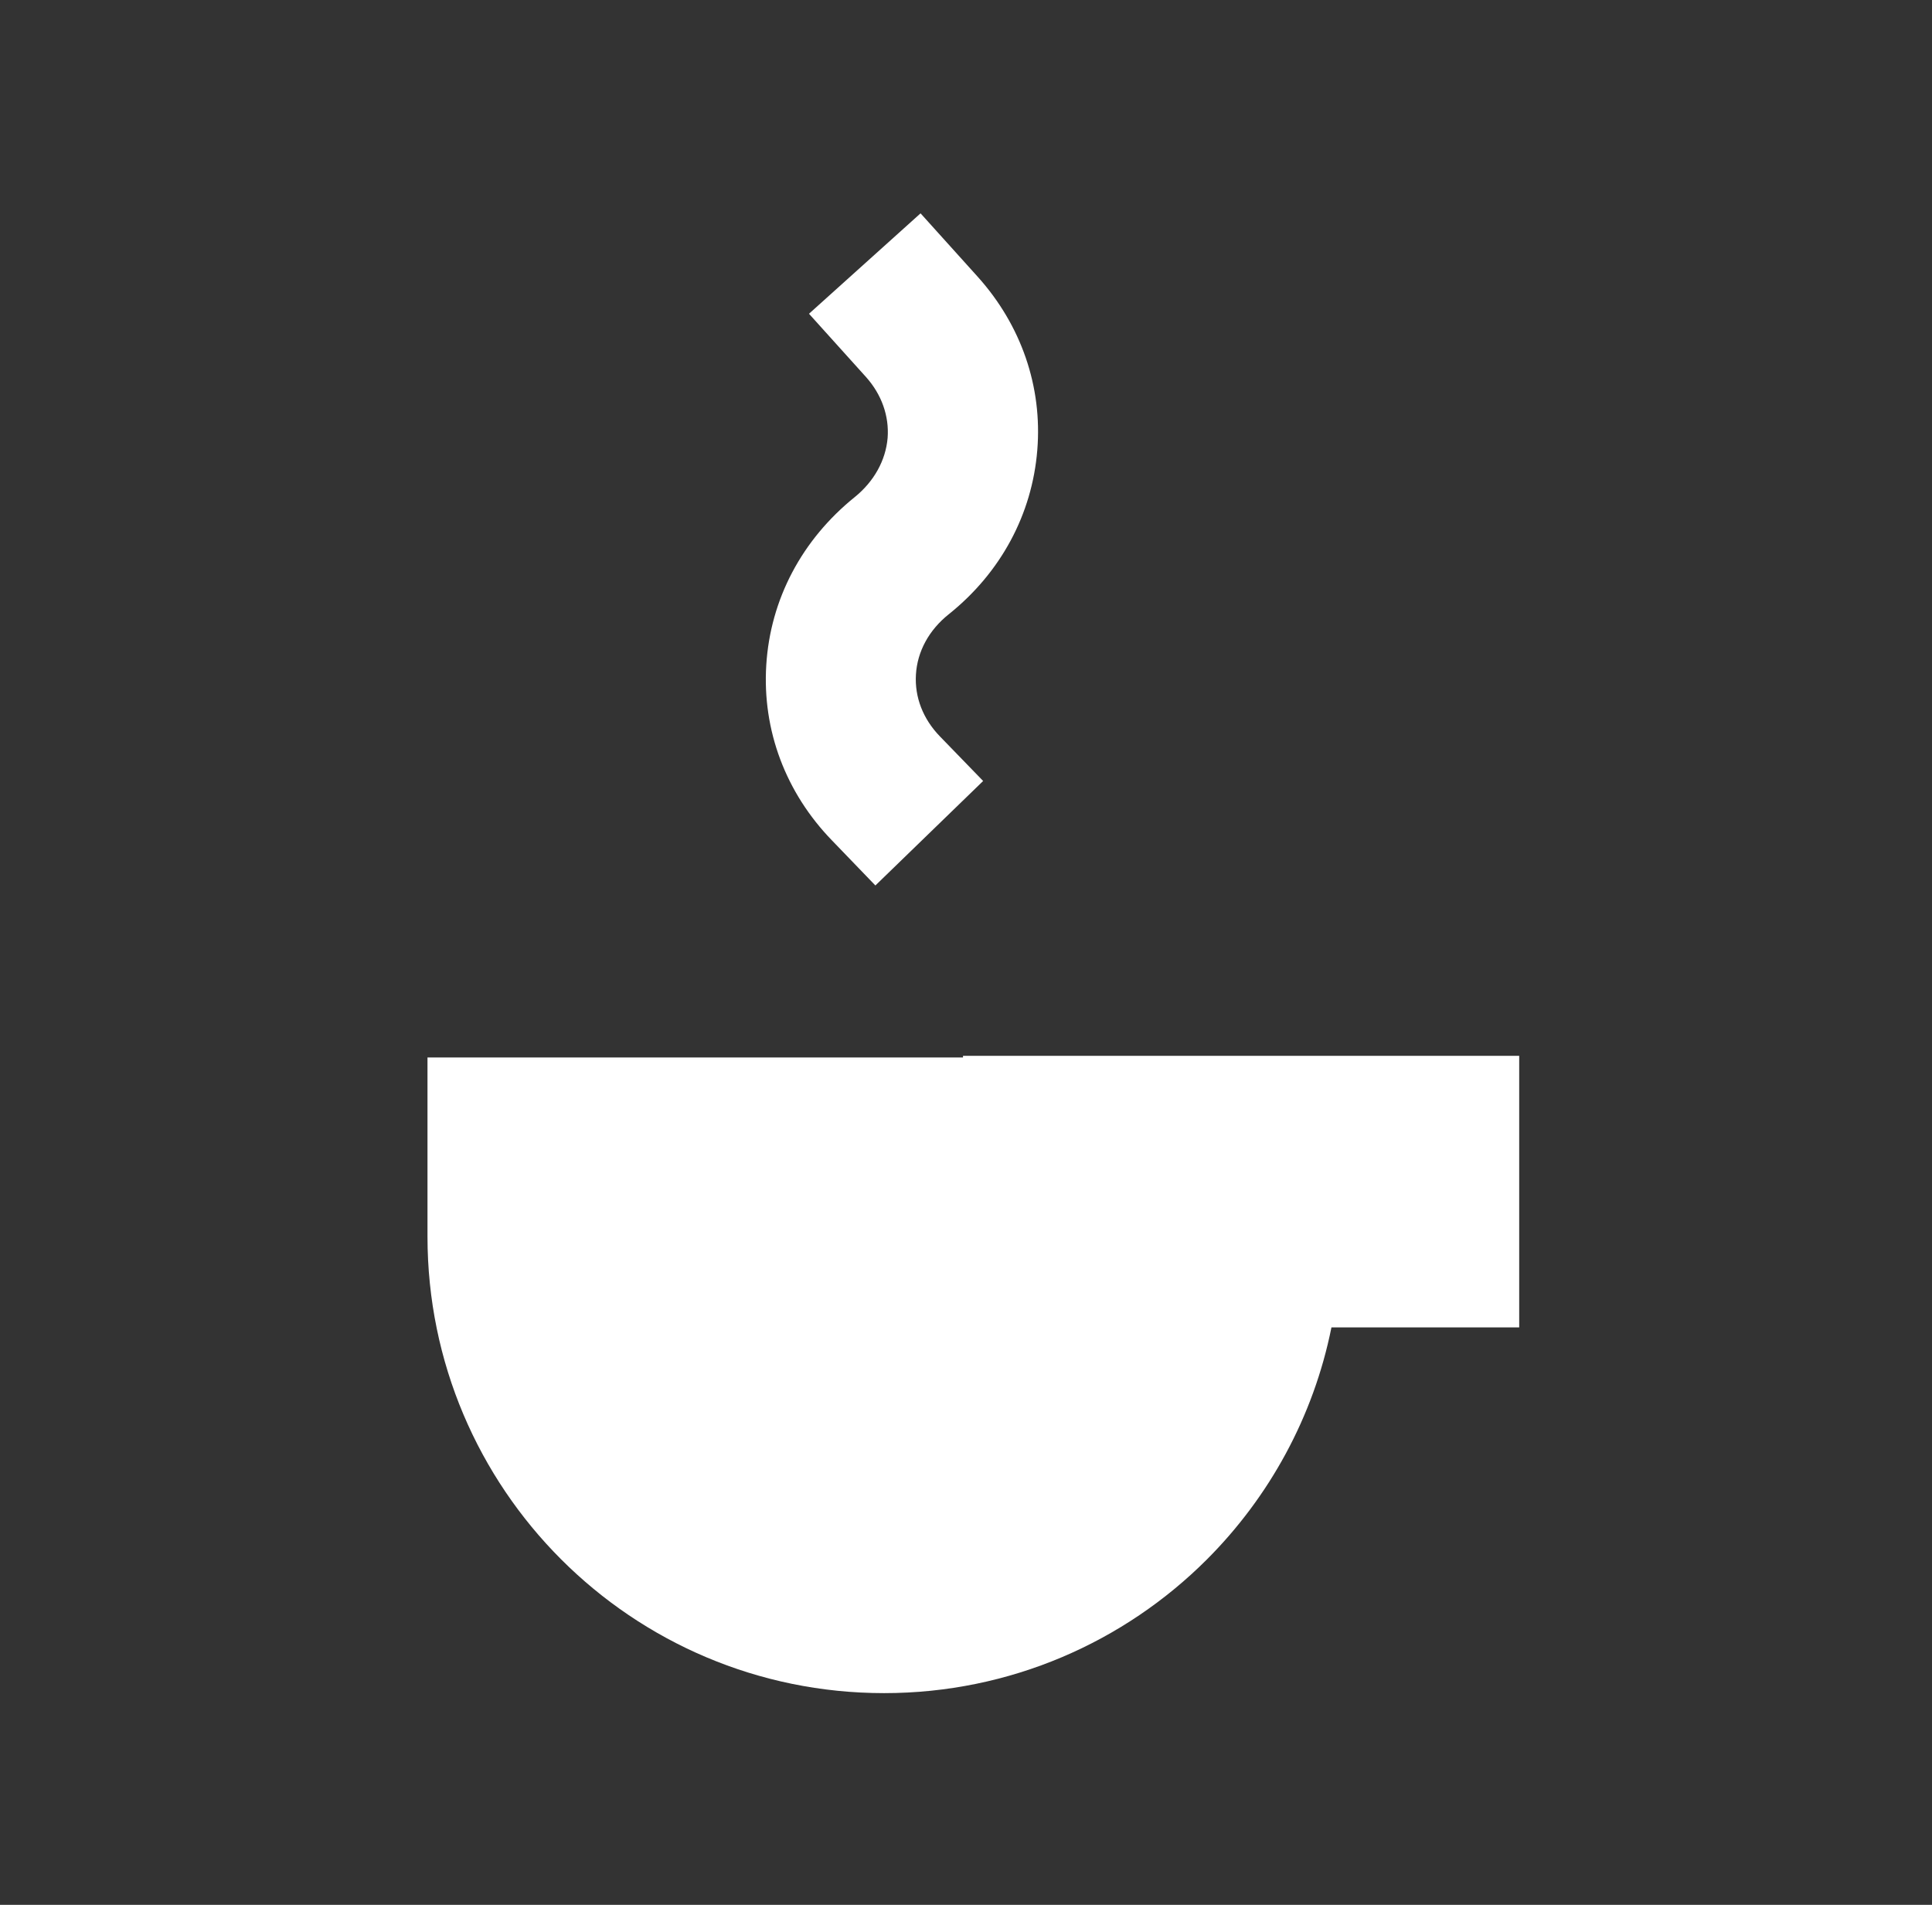 <svg width="71" height="70" viewBox="0 0 71 70" fill="none" xmlns="http://www.w3.org/2000/svg">
<rect x="0" y="0" width="71" height="70" fill="#333333" stroke="none"/>
<path d="M35.39 38.79V38.86H15.71V45.44C15.71 54.71 23.22 62.22 32.49 62.22C37.12 62.22 41.32 60.34 44.35 57.31C46.64 55.02 48.27 52.07 48.93 48.78H55.83V38.8H35.39V38.79Z" fill="white"/>
<path d="M32.17 32.54L36.13 28.7L34.54 27.06C33.92 26.42 33.61 25.62 33.66 24.79C33.71 23.94 34.14 23.15 34.87 22.57C36.78 21.04 37.93 18.9 38.12 16.54C38.31 14.21 37.53 11.95 35.93 10.17L33.83 7.84L29.73 11.53L31.83 13.86C32.4 14.5 32.68 15.29 32.62 16.09C32.55 16.92 32.12 17.69 31.42 18.26C29.47 19.83 28.31 22.02 28.16 24.44C28.01 26.83 28.87 29.13 30.58 30.89L32.17 32.54Z" fill="white"/>
</svg>
